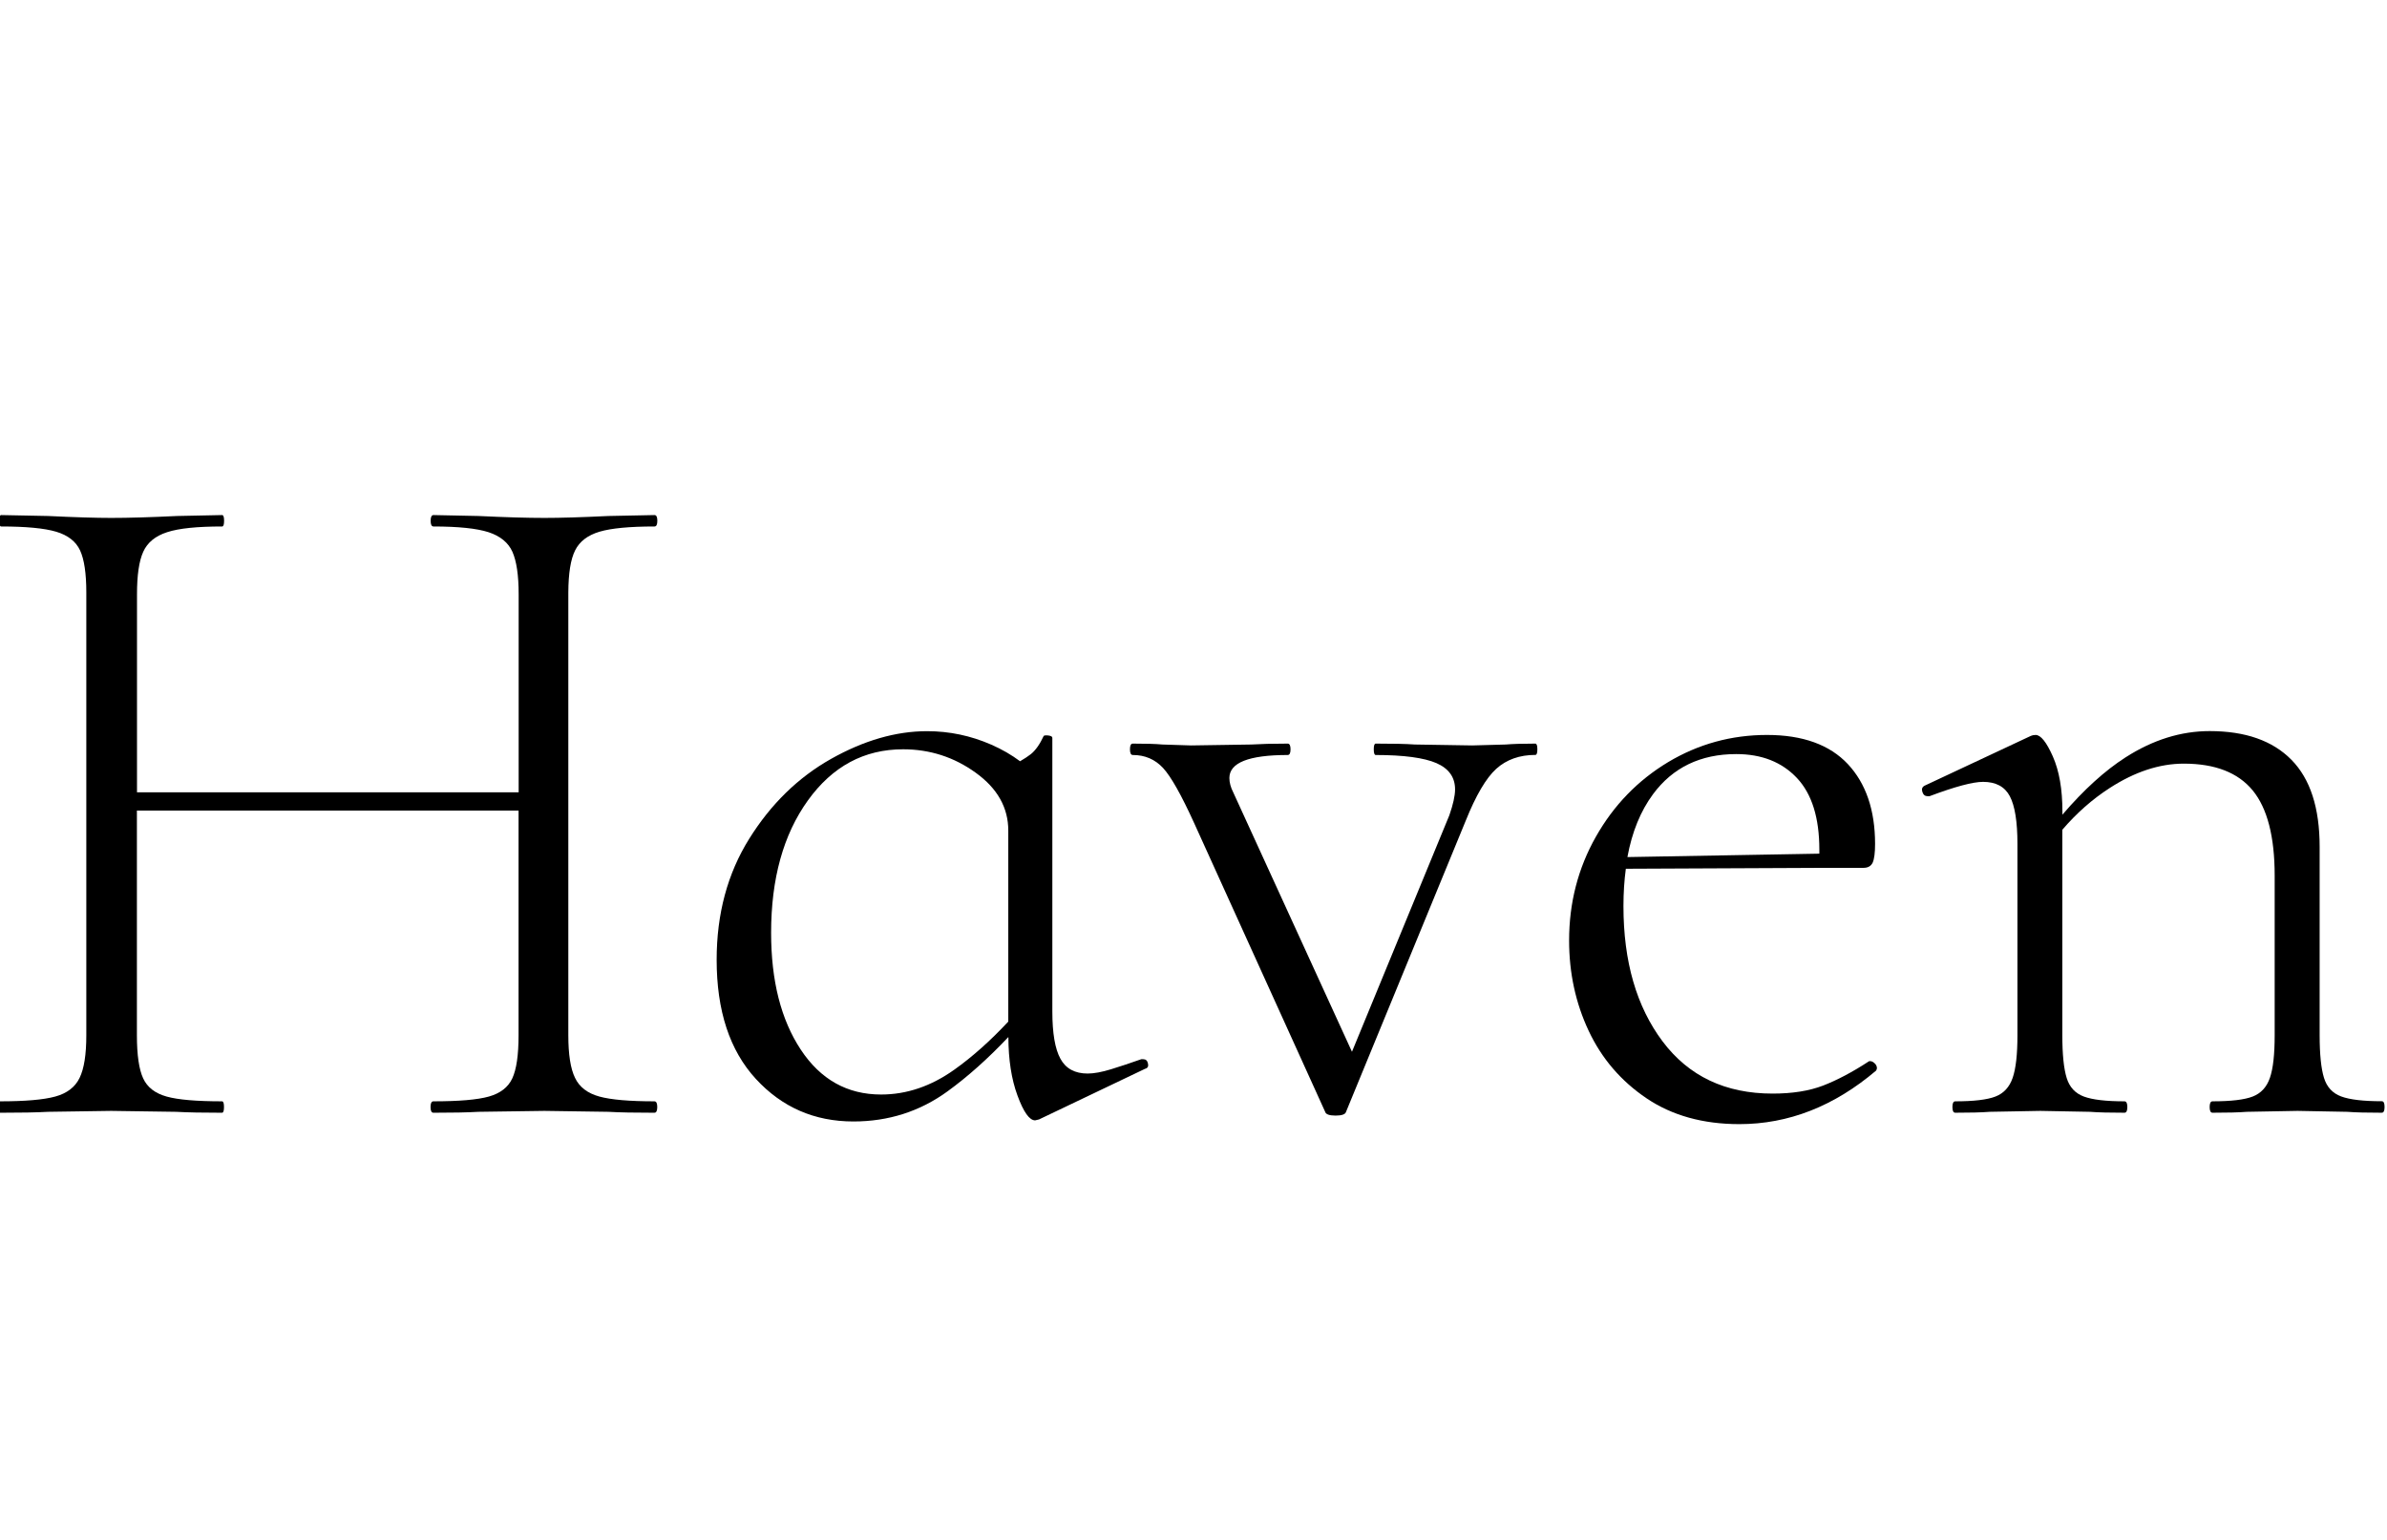 <svg width="155" height="100" viewBox="0 0 155 100" fill="none" xmlns="http://www.w3.org/2000/svg">
<g clip-path="url(#clip0_47897_11574)">
<path d="M37.346 35.741C37.632 35.162 38.164 34.756 38.928 34.529C39.693 34.302 40.887 34.189 42.499 34.189C42.625 34.189 42.684 34.063 42.684 33.819C42.684 33.574 42.625 33.448 42.499 33.448L39.519 33.508C37.782 33.592 36.39 33.633 35.357 33.633C34.24 33.633 32.813 33.592 31.069 33.508L28.149 33.448C28.024 33.448 27.964 33.574 27.964 33.819C27.964 34.063 28.024 34.189 28.149 34.189C29.761 34.189 30.956 34.314 31.72 34.559C32.485 34.81 33.004 35.234 33.273 35.831C33.542 36.434 33.679 37.354 33.679 38.596V51.453H8.896V38.596C8.896 37.354 9.027 36.434 9.302 35.831C9.57 35.234 10.09 34.804 10.854 34.559C11.619 34.308 12.813 34.189 14.426 34.189C14.509 34.189 14.551 34.063 14.551 33.819C14.551 33.574 14.509 33.448 14.426 33.448L11.505 33.508C9.768 33.592 8.34 33.633 7.218 33.633C6.226 33.633 4.859 33.592 3.121 33.508L0.075 33.448C-0.008 33.448 -0.05 33.574 -0.05 33.819C-0.05 34.063 -0.008 34.189 0.075 34.189C1.688 34.189 2.882 34.302 3.646 34.529C4.411 34.756 4.93 35.162 5.199 35.741C5.468 36.321 5.605 37.234 5.605 38.477V67.231C5.605 68.473 5.462 69.393 5.169 69.996C4.877 70.599 4.351 70.999 3.587 71.209C2.822 71.418 1.628 71.519 0.015 71.519C-0.068 71.519 -0.11 71.644 -0.11 71.889C-0.11 72.134 -0.068 72.26 0.015 72.26C1.341 72.26 2.374 72.242 3.121 72.2L7.218 72.14L11.44 72.2C12.186 72.242 13.178 72.26 14.42 72.26C14.503 72.26 14.545 72.134 14.545 71.889C14.545 71.644 14.503 71.519 14.42 71.519C12.765 71.519 11.565 71.418 10.819 71.209C10.072 70.999 9.564 70.611 9.296 70.026C9.027 69.447 8.89 68.515 8.89 67.231V52.636H33.673V67.231C33.673 68.515 33.536 69.447 33.267 70.026C32.998 70.605 32.49 70.999 31.744 71.209C30.998 71.418 29.797 71.519 28.143 71.519C28.018 71.519 27.958 71.644 27.958 71.889C27.958 72.134 28.018 72.26 28.143 72.26C29.385 72.26 30.359 72.242 31.063 72.2L35.351 72.14L39.514 72.2C40.218 72.242 41.209 72.26 42.493 72.26C42.619 72.26 42.679 72.134 42.679 71.889C42.679 71.644 42.619 71.519 42.493 71.519C40.881 71.519 39.687 71.418 38.922 71.209C38.158 70.999 37.626 70.599 37.34 69.996C37.047 69.399 36.904 68.473 36.904 67.231V38.477C36.91 37.234 37.053 36.321 37.346 35.741Z" fill="black"/>
<path d="M74.234 68.784H74.109C73.404 69.034 72.753 69.249 72.15 69.435C71.547 69.62 71.039 69.715 70.627 69.715C69.797 69.715 69.206 69.393 68.859 68.754C68.507 68.115 68.334 67.088 68.334 65.678V47.918C68.334 47.834 68.25 47.786 68.083 47.763C67.916 47.745 67.814 47.751 67.772 47.792C67.522 48.33 67.247 48.724 66.936 48.975C66.763 49.112 66.524 49.267 66.238 49.435C65.694 49.029 65.073 48.664 64.362 48.354C63.037 47.775 61.651 47.482 60.2 47.482C58.17 47.482 56.091 48.085 53.959 49.285C51.828 50.486 50.054 52.218 48.65 54.469C47.241 56.726 46.536 59.342 46.536 62.328C46.536 65.642 47.384 68.216 49.08 70.062C50.776 71.907 52.891 72.827 55.417 72.827C57.692 72.827 59.734 72.176 61.532 70.868C62.84 69.918 64.159 68.742 65.479 67.344C65.485 68.814 65.676 70.079 66.07 71.142C66.465 72.218 66.847 72.755 67.217 72.755L67.468 72.695L74.359 69.405C74.527 69.363 74.586 69.249 74.544 69.064C74.503 68.873 74.401 68.784 74.234 68.784ZM61.968 69.464C60.457 70.539 58.874 71.077 57.214 71.077C55.017 71.077 53.279 70.103 51.995 68.157C50.711 66.21 50.072 63.684 50.072 60.578C50.072 57.061 50.866 54.194 52.461 51.979C54.055 49.763 56.115 48.658 58.641 48.658C60.379 48.658 61.956 49.166 63.359 50.181C64.769 51.196 65.473 52.45 65.473 53.938V66.341C64.315 67.583 63.144 68.628 61.968 69.464Z" fill="black"/>
<path d="M99.698 48.289C98.826 48.289 98.187 48.312 97.775 48.348L95.601 48.408L91.875 48.348C91.296 48.306 90.448 48.289 89.331 48.289C89.247 48.289 89.206 48.414 89.206 48.659C89.206 48.904 89.247 49.029 89.331 49.029C91.152 49.029 92.466 49.208 93.272 49.555C94.079 49.907 94.485 50.474 94.485 51.263C94.485 51.675 94.359 52.236 94.114 52.941L87.79 68.3L80.08 51.454C79.913 51.125 79.83 50.815 79.83 50.522C79.83 49.531 81.09 49.029 83.616 49.029C83.741 49.029 83.801 48.904 83.801 48.659C83.801 48.414 83.741 48.289 83.616 48.289C82.624 48.289 81.836 48.312 81.257 48.348L77.345 48.408L75.482 48.348C75.028 48.306 74.383 48.289 73.559 48.289C73.434 48.289 73.374 48.414 73.374 48.659C73.374 48.904 73.434 49.029 73.559 49.029C74.347 49.029 74.998 49.31 75.518 49.865C76.037 50.426 76.706 51.615 77.536 53.436L86.046 72.194C86.088 72.361 86.315 72.445 86.727 72.445C87.139 72.445 87.366 72.361 87.408 72.194L95.171 53.311C95.834 51.657 96.497 50.528 97.16 49.925C97.823 49.328 98.671 49.023 99.704 49.023C99.788 49.023 99.829 48.898 99.829 48.653C99.829 48.408 99.782 48.289 99.698 48.289Z" fill="black"/>
<path d="M121.436 68.909H121.376C120.301 69.614 119.304 70.139 118.396 70.491C117.482 70.844 116.39 71.017 115.106 71.017C112.042 71.017 109.659 69.888 107.963 67.631C106.267 65.374 105.419 62.447 105.419 58.84C105.419 57.974 105.473 57.174 105.574 56.416L118.713 56.356H121.012C121.298 56.356 121.496 56.242 121.603 56.016C121.705 55.789 121.758 55.383 121.758 54.803C121.758 52.612 121.167 50.88 119.991 49.62C118.808 48.36 117.058 47.727 114.741 47.727C112.424 47.727 110.28 48.318 108.316 49.494C106.351 50.677 104.786 52.289 103.628 54.337C102.469 56.386 101.89 58.631 101.89 61.074C101.89 63.188 102.314 65.141 103.162 66.944C104.01 68.748 105.264 70.205 106.918 71.322C108.572 72.438 110.585 73 112.944 73C116.133 73 119.095 71.841 121.824 69.524C121.908 69.398 121.896 69.267 121.794 69.118C121.675 68.981 121.561 68.909 121.436 68.909ZM112.741 48.969C114.395 48.969 115.709 49.488 116.682 50.521C117.656 51.554 118.139 53.107 118.139 55.179C118.139 55.269 118.139 55.353 118.139 55.436L105.676 55.657C105.975 54.027 106.53 52.671 107.336 51.578C108.62 49.841 110.424 48.969 112.741 48.969Z" fill="black"/>
<path d="M154.663 71.513C153.463 71.513 152.585 71.411 152.024 71.202C151.462 70.993 151.092 70.593 150.907 69.99C150.722 69.393 150.626 68.467 150.626 67.225V54.989C150.626 52.463 150.017 50.581 148.793 49.339C147.569 48.097 145.801 47.476 143.484 47.476C141.621 47.476 139.799 48.043 138.02 49.184C136.688 50.038 135.32 51.274 133.923 52.904V52.696C133.923 51.244 133.714 50.056 133.302 49.124C132.89 48.193 132.514 47.727 132.185 47.727C132.06 47.727 131.958 47.751 131.875 47.787L124.983 51.017C124.816 51.101 124.768 51.232 124.828 51.423C124.888 51.615 125.001 51.704 125.168 51.704H125.294C126.948 51.083 128.106 50.773 128.769 50.773C129.599 50.773 130.179 51.083 130.507 51.704C130.836 52.325 131.003 53.358 131.003 54.809V67.231C131.003 68.473 130.901 69.393 130.692 69.996C130.483 70.599 130.113 70.999 129.575 71.208C129.038 71.417 128.166 71.519 126.966 71.519C126.84 71.519 126.781 71.644 126.781 71.889C126.781 72.134 126.84 72.259 126.966 72.259C127.915 72.259 128.662 72.242 129.199 72.2L132.49 72.14L135.721 72.2C136.258 72.242 137.004 72.259 137.954 72.259C138.079 72.259 138.139 72.134 138.139 71.889C138.139 71.644 138.079 71.519 137.954 71.519C136.754 71.519 135.876 71.417 135.314 71.208C134.753 70.999 134.383 70.599 134.198 69.996C134.013 69.399 133.917 68.473 133.917 67.231V53.884C134.837 52.809 135.864 51.901 136.993 51.173C138.629 50.116 140.229 49.59 141.806 49.59C143.836 49.59 145.323 50.169 146.279 51.328C147.228 52.486 147.706 54.332 147.706 56.858V67.231C147.706 68.473 147.605 69.393 147.396 69.996C147.187 70.599 146.816 70.999 146.279 71.208C145.741 71.417 144.869 71.519 143.669 71.519C143.544 71.519 143.484 71.644 143.484 71.889C143.484 72.134 143.544 72.259 143.669 72.259C144.619 72.259 145.365 72.242 145.903 72.2L149.193 72.14L152.424 72.2C152.961 72.242 153.708 72.259 154.657 72.259C154.783 72.259 154.842 72.134 154.842 71.889C154.842 71.644 154.789 71.513 154.663 71.513Z" fill="black"/>
</g>
<defs>
<clipPath id="clip0_47897_11574">
<rect width="155" height="100" fill="white"/>
</clipPath>
</defs>
</svg>
